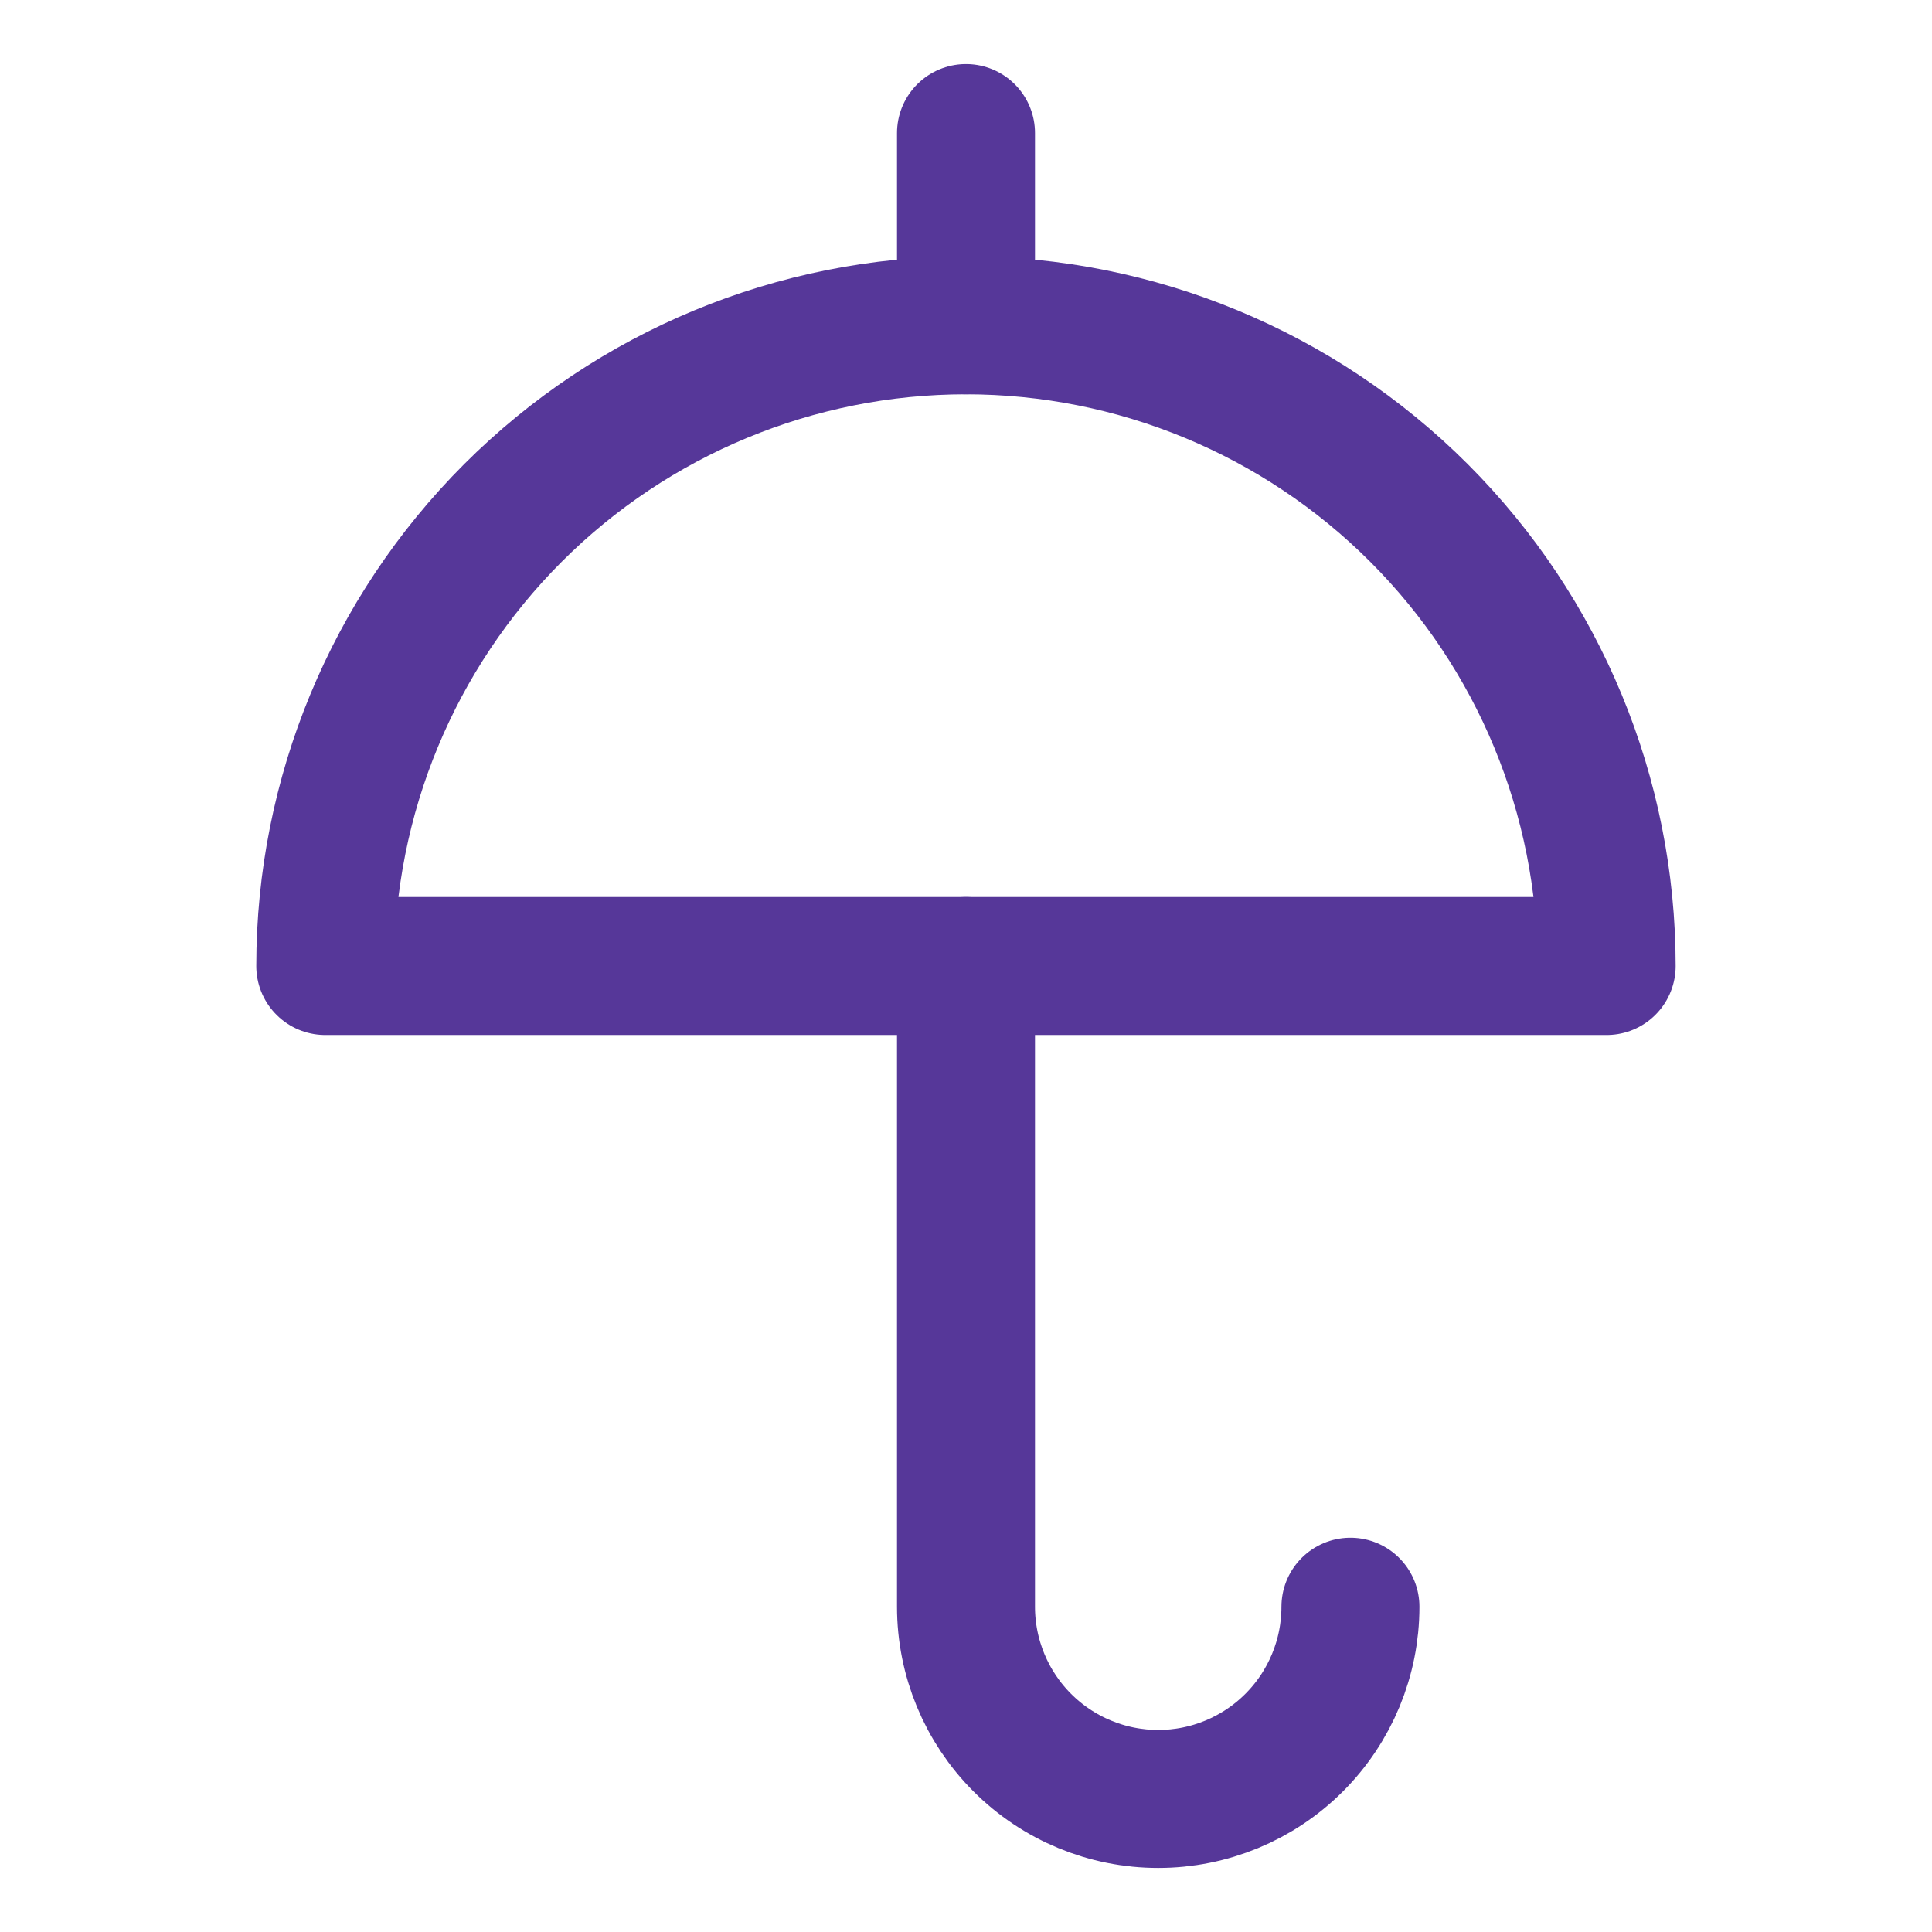 <svg viewBox="0 0 512 512" version="1.1" xmlns="http://www.w3.org/2000/svg" id="Open-Umbrella--Streamline-Core">
  
  <defs>
    <style>
      .st0 {
        fill: none;
        stroke: #563799;
        stroke-linecap: round;
        stroke-linejoin: round;
        stroke-width: 36.57px;
      }
    </style>
  </defs>
  <g id="open-umbrella--storm-rain-umbrella-open-weather">
    <path d="M86.2,256c0-45.03,17.89-88.22,49.73-120.06,31.84-31.84,75.03-49.73,120.06-49.73s88.22,17.89,120.06,49.73c31.84,31.84,49.73,75.03,49.73,120.06H86.2Z" class="st0" id="Vector"></path>
    <path d="M256,86.2v-50.94" class="st0" id="Vector_2"></path>
    <path d="M357.88,425.8c0,13.51-5.37,26.47-14.92,36.02s-22.51,14.92-36.02,14.92-26.47-5.37-36.02-14.92c-9.55-9.55-14.92-22.51-14.92-36.02v-169.8" class="st0" id="Vector_3"></path>
  </g>
</svg>